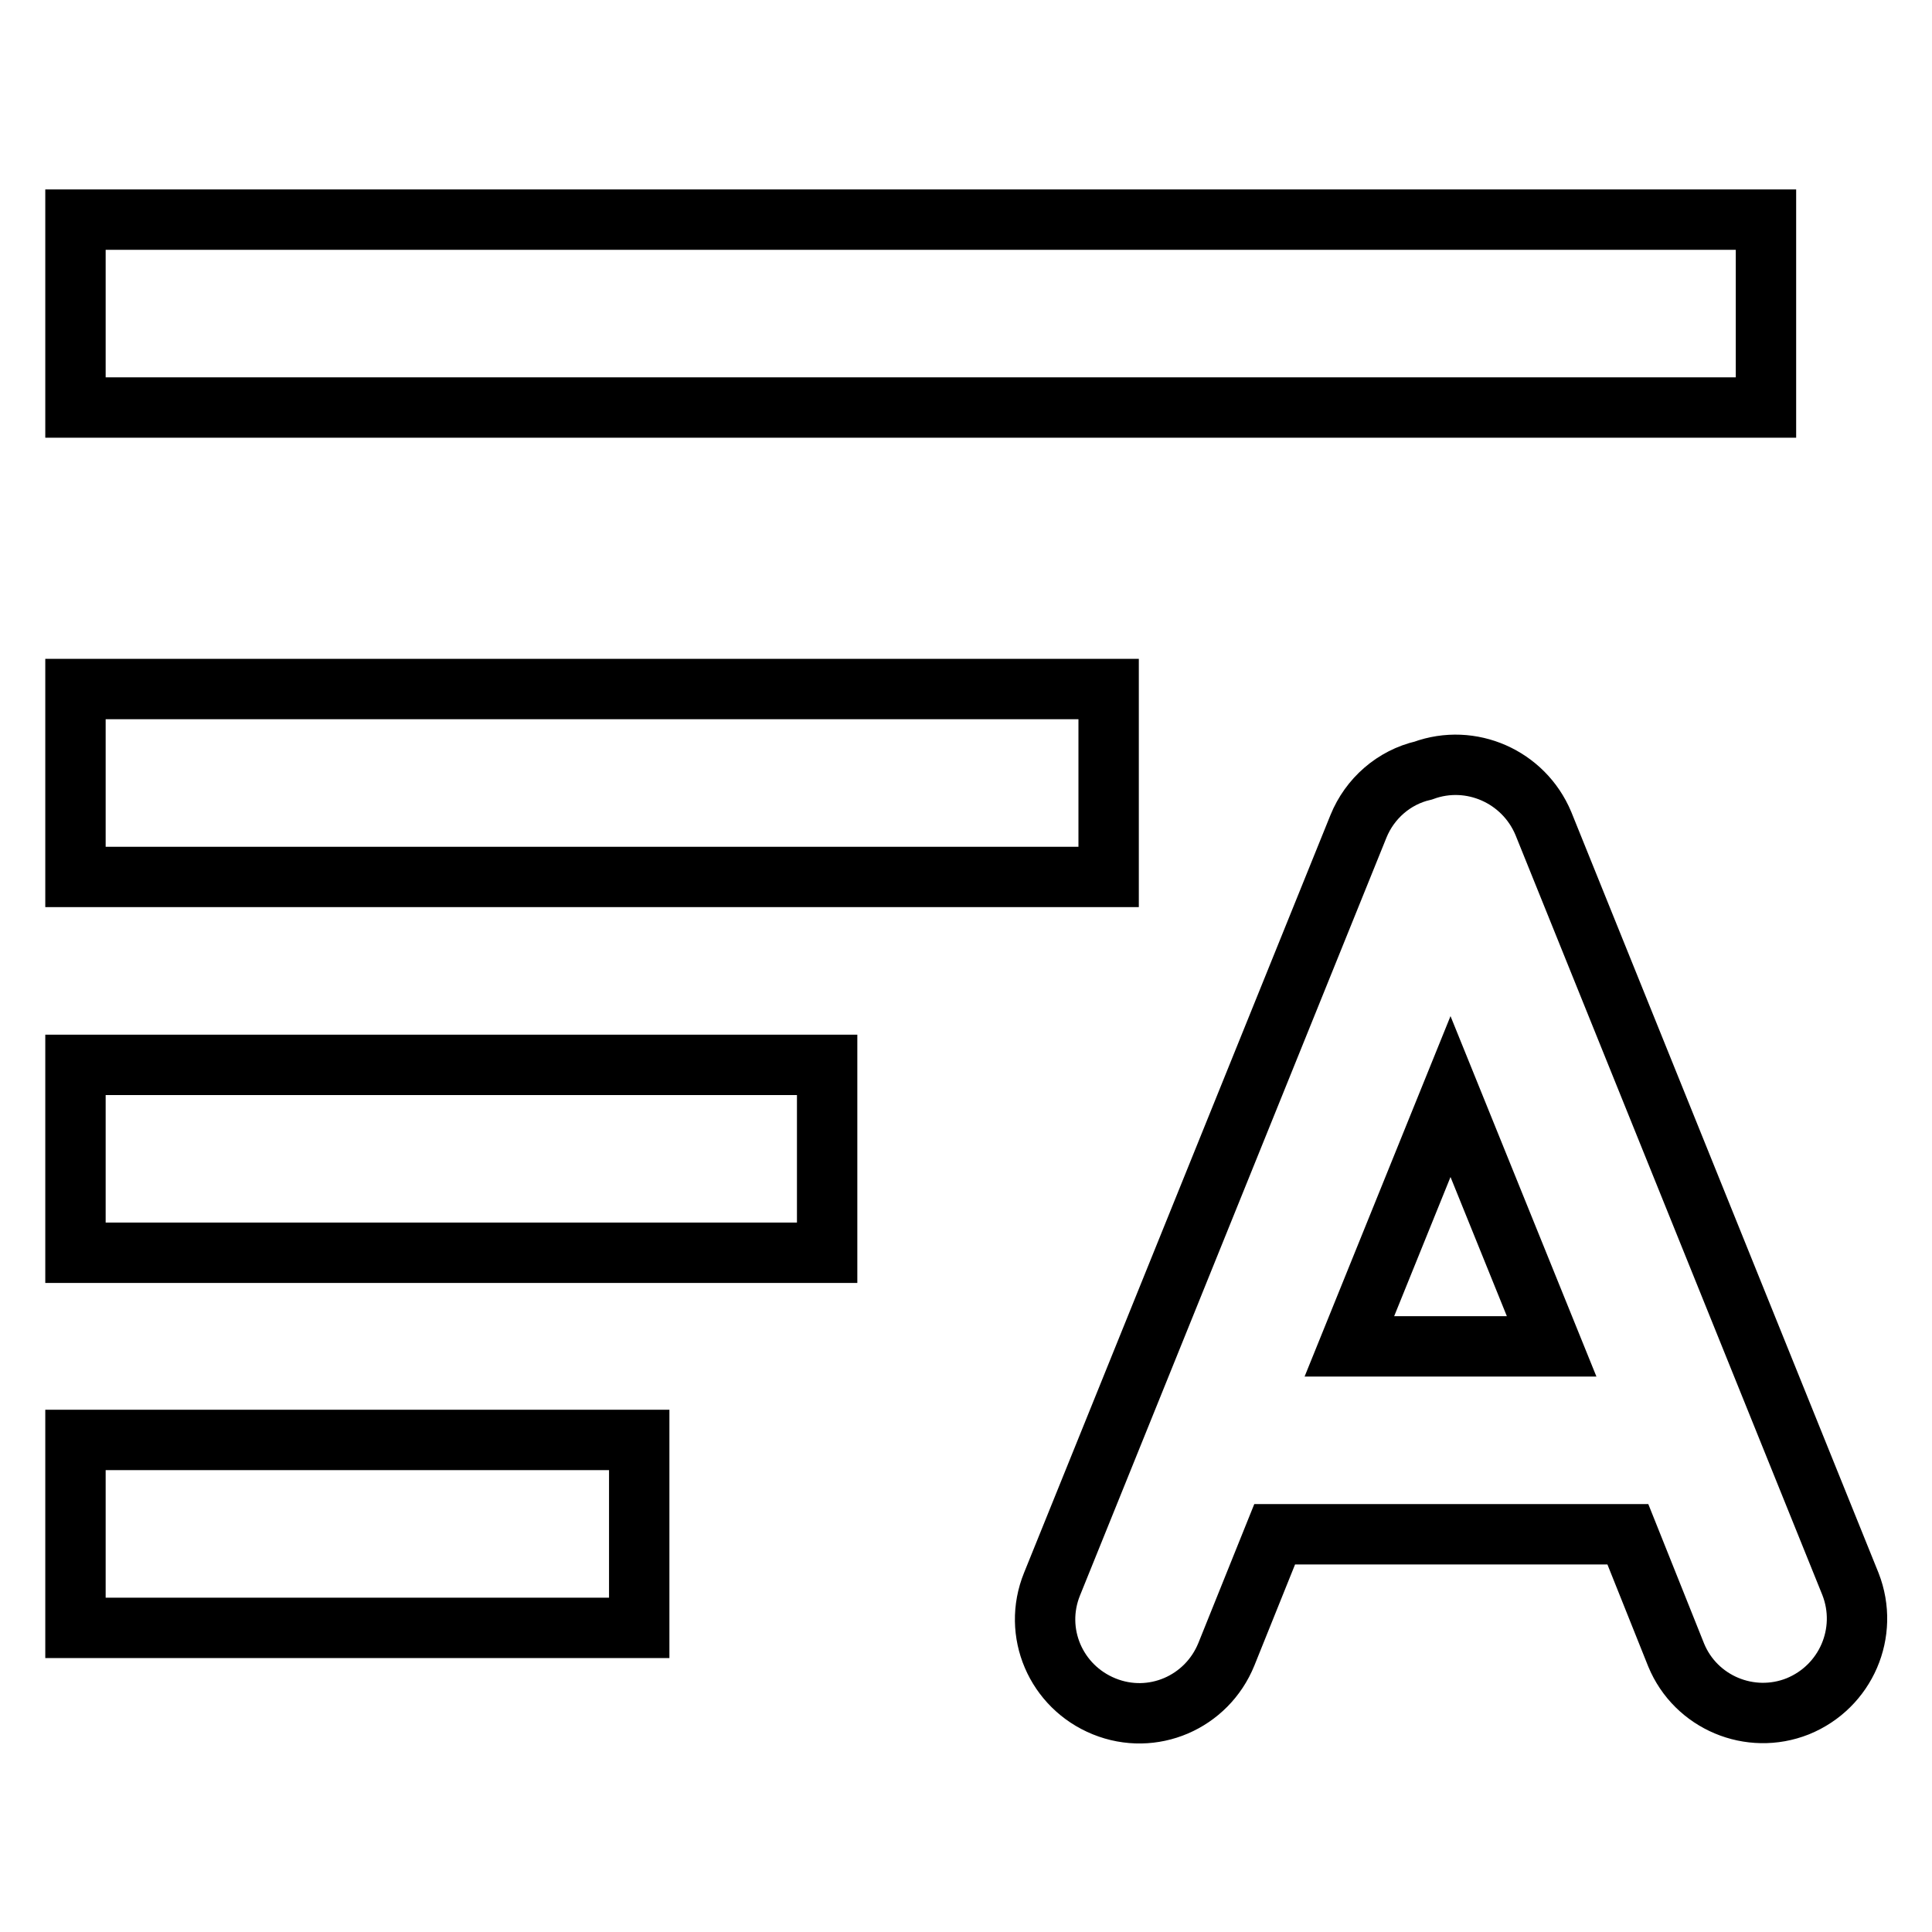 <?xml version="1.0" encoding="utf-8"?>
<!-- Svg Vector Icons : http://www.onlinewebfonts.com/icon -->
<!DOCTYPE svg PUBLIC "-//W3C//DTD SVG 1.1//EN" "http://www.w3.org/Graphics/SVG/1.1/DTD/svg11.dtd">
<svg version="1.1" xmlns="http://www.w3.org/2000/svg" xmlns:xlink="http://www.w3.org/1999/xlink" x="0px" y="0px" viewBox="0 0 256 256" enable-background="new 0 0 256 256" xml:space="preserve">
<g> <path stroke-width="8" fill-opacity="0" stroke="#000000"  d="M205.6,178.4l-13.4-33.1l-13.4,33.1H205.6L205.6,178.4z M215.7,203.3h-46.8l-6.4,15.9 c-2.6,6.4-9.8,9.5-16.2,6.9c-6.4-2.6-9.5-9.8-6.9-16.2l40.6-100.4c1.5-3.7,4.7-6.5,8.6-7.4c6.3-2.3,13.3,0.8,15.9,7l40.7,100.8 c2.5,6.4-0.6,13.6-7,16.2c-6.3,2.5-13.5-0.5-16.1-6.8L215.7,203.3z M10,29.1h224v24.9H10V29.1z M10,91.3h136.9v24.9H10V91.3z  M10,141.1h99.6V166H10V141.1z M10,190.8h74.7v24.9H10V190.8z"/></g>
</svg>